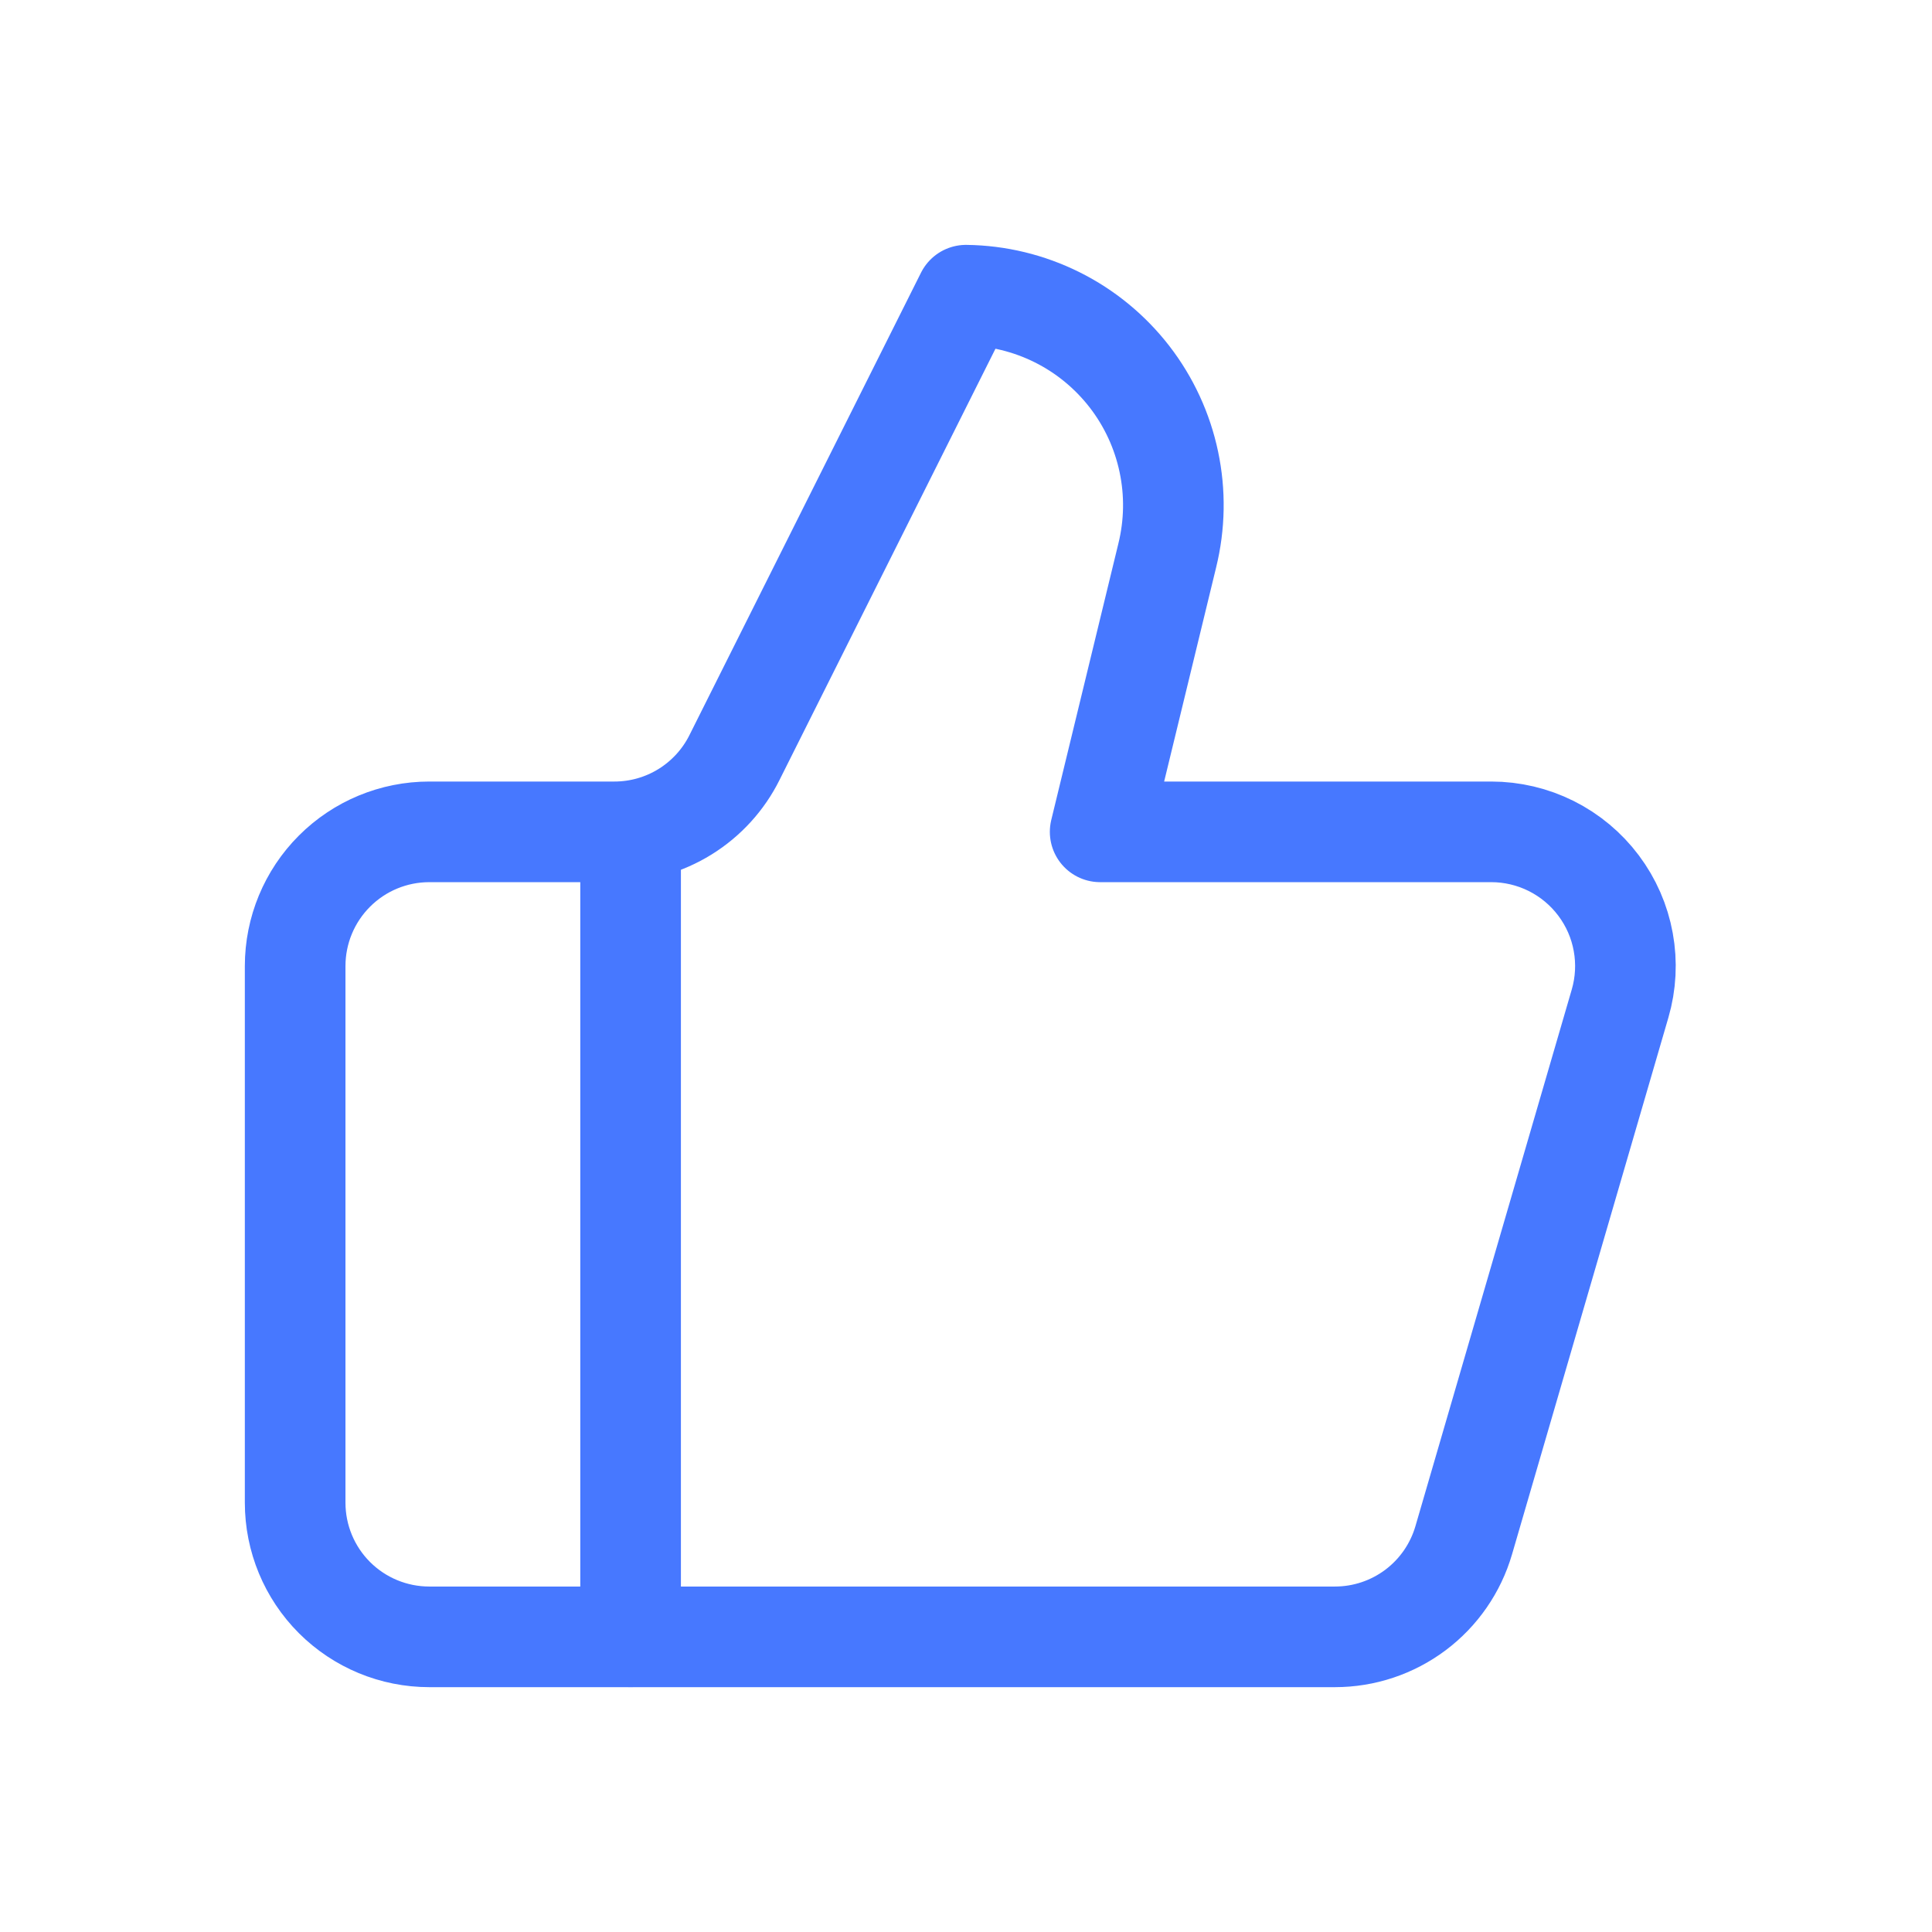 <svg width="48" height="48" viewBox="0 0 48 48" fill="none" xmlns="http://www.w3.org/2000/svg">
<path d="M15.667 20.666V40.666" stroke="#4778FF" stroke-width="2.5" stroke-linecap="round" stroke-linejoin="round"/>
<path d="M29 13.801L27.333 20.667H37.05C37.567 20.667 38.078 20.788 38.54 21.019C39.003 21.251 39.406 21.587 39.716 22.001C40.027 22.415 40.237 22.895 40.329 23.404C40.422 23.913 40.395 24.437 40.25 24.934L36.366 38.267C36.164 38.96 35.743 39.568 35.166 40.001C34.589 40.433 33.888 40.667 33.166 40.667H10.666C9.782 40.667 8.934 40.316 8.309 39.691C7.684 39.066 7.333 38.218 7.333 37.334V24.001C7.333 23.117 7.684 22.269 8.309 21.644C8.934 21.018 9.782 20.667 10.666 20.667H15.266C15.886 20.667 16.494 20.494 17.021 20.167C17.548 19.84 17.974 19.373 18.25 18.817L24 7.334C24.786 7.344 25.559 7.531 26.263 7.882C26.966 8.232 27.581 8.738 28.062 9.359C28.543 9.981 28.877 10.704 29.039 11.473C29.202 12.242 29.188 13.037 29 13.801Z" stroke="#4778FF" stroke-width="2.5" stroke-linecap="round" stroke-linejoin="round"/>
</svg>

